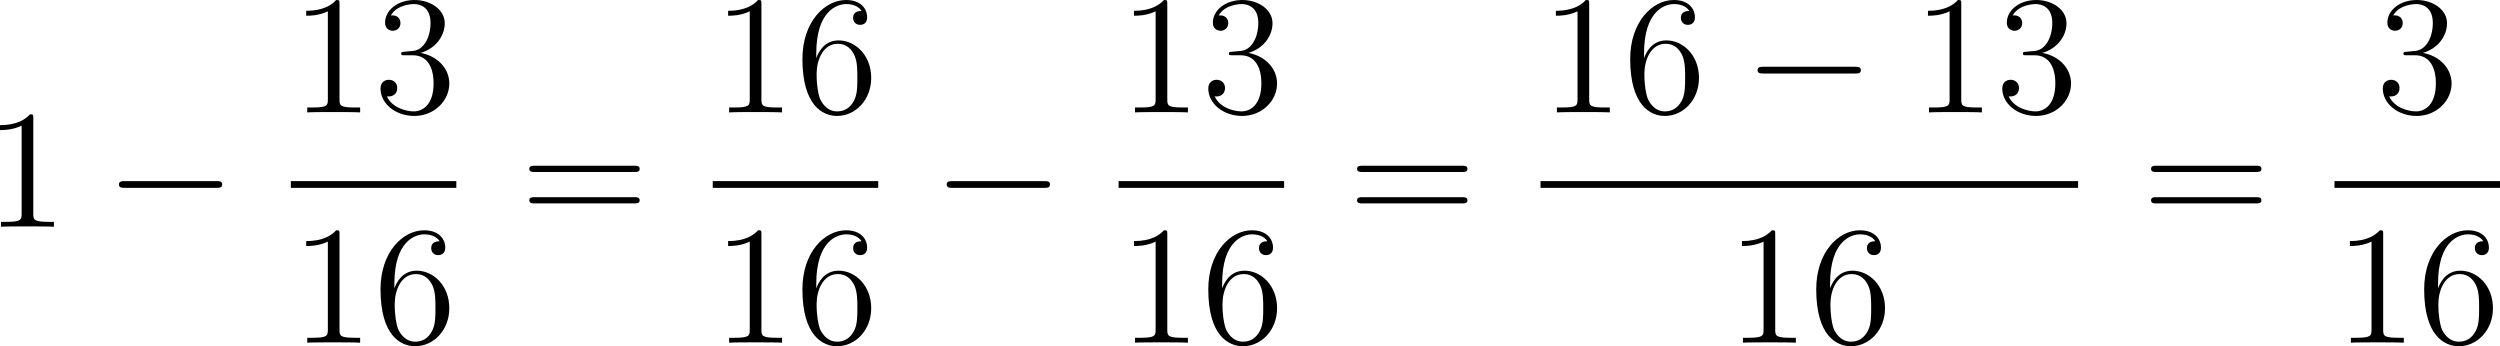 <?xml version='1.0' encoding='UTF-8'?>
<!-- Generated by CodeCogs with dvisvgm 3.4.3 -->
<svg version='1.1' xmlns='http://www.w3.org/2000/svg' xmlns:xlink='http://www.w3.org/1999/xlink' width='199.824pt' height='27.673pt' viewBox='-.613 -.282 199.824 27.673'>
<defs>
<path id='g0-0' d='M7.878-2.75C8.082-2.75 8.297-2.75 8.297-2.989S8.082-3.228 7.878-3.228H1.411C1.207-3.228 .992-3.228 .992-2.989S1.207-2.75 1.411-2.75H7.878Z'/>
<path id='g1-49' d='M3.443-7.663C3.443-7.938 3.443-7.95 3.204-7.95C2.917-7.627 2.319-7.185 1.088-7.185V-6.838C1.363-6.838 1.961-6.838 2.618-7.149V-.921C2.618-.49 2.582-.347 1.53-.347H1.16V0C1.482-.024 2.642-.024 3.037-.024S4.579-.024 4.902 0V-.347H4.531C3.479-.347 3.443-.49 3.443-.921V-7.663Z'/>
<path id='g1-51' d='M2.2-4.292C1.997-4.28 1.949-4.268 1.949-4.16C1.949-4.041 2.008-4.041 2.224-4.041H2.774C3.79-4.041 4.244-3.204 4.244-2.056C4.244-.49 3.431-.072 2.845-.072C2.271-.072 1.291-.347 .944-1.136C1.327-1.076 1.674-1.291 1.674-1.722C1.674-2.068 1.423-2.307 1.088-2.307C.801-2.307 .49-2.14 .49-1.686C.49-.622 1.554 .251 2.881 .251C4.304 .251 5.356-.837 5.356-2.044C5.356-3.144 4.471-4.005 3.324-4.208C4.364-4.507 5.033-5.38 5.033-6.312C5.033-7.257 4.053-7.95 2.893-7.95C1.698-7.95 .813-7.221 .813-6.348C.813-5.87 1.184-5.774 1.363-5.774C1.614-5.774 1.901-5.954 1.901-6.312C1.901-6.695 1.614-6.862 1.351-6.862C1.279-6.862 1.255-6.862 1.219-6.85C1.674-7.663 2.798-7.663 2.857-7.663C3.252-7.663 4.029-7.484 4.029-6.312C4.029-6.085 3.993-5.416 3.646-4.902C3.288-4.376 2.881-4.34 2.558-4.328L2.2-4.292Z'/>
<path id='g1-54' d='M1.47-4.16C1.47-7.185 2.941-7.663 3.587-7.663C4.017-7.663 4.447-7.532 4.674-7.173C4.531-7.173 4.077-7.173 4.077-6.683C4.077-6.42 4.256-6.193 4.567-6.193C4.866-6.193 5.069-6.372 5.069-6.719C5.069-7.34 4.615-7.95 3.575-7.95C2.068-7.95 .49-6.408 .49-3.778C.49-.49 1.925 .251 2.941 .251C4.244 .251 5.356-.885 5.356-2.439C5.356-4.029 4.244-5.093 3.049-5.093C1.985-5.093 1.59-4.172 1.47-3.838V-4.16ZM2.941-.072C2.188-.072 1.829-.741 1.722-.992C1.614-1.303 1.494-1.889 1.494-2.726C1.494-3.67 1.925-4.854 3.001-4.854C3.658-4.854 4.005-4.411 4.184-4.005C4.376-3.563 4.376-2.965 4.376-2.451C4.376-1.841 4.376-1.303 4.148-.849C3.85-.275 3.419-.072 2.941-.072Z'/>
<path id='g1-61' d='M8.07-3.873C8.237-3.873 8.452-3.873 8.452-4.089C8.452-4.316 8.249-4.316 8.07-4.316H1.028C.861-4.316 .646-4.316 .646-4.101C.646-3.873 .849-3.873 1.028-3.873H8.07ZM8.07-1.65C8.237-1.65 8.452-1.65 8.452-1.865C8.452-2.092 8.249-2.092 8.07-2.092H1.028C.861-2.092 .646-2.092 .646-1.877C.646-1.65 .849-1.65 1.028-1.65H8.07Z'/>
</defs>
<g id='page1' transform='matrix(1.13 0 0 1.13 -164.073 -75.431)'>
<use x='143.567' y='82.542' xlink:href='#g1-49'/>
<use x='152.076' y='82.542' xlink:href='#g0-0'/>
<use x='165.227' y='74.454' xlink:href='#g1-49'/>
<use x='171.08' y='74.454' xlink:href='#g1-51'/>
<rect x='165.227' y='79.314' height='.478' width='11.706'/>
<use x='165.227' y='90.743' xlink:href='#g1-49'/>
<use x='171.08' y='90.743' xlink:href='#g1-54'/>
<use x='181.449' y='82.542' xlink:href='#g1-61'/>
<use x='195.07' y='74.454' xlink:href='#g1-49'/>
<use x='200.923' y='74.454' xlink:href='#g1-54'/>
<rect x='195.07' y='79.314' height='.478' width='11.706'/>
<use x='195.07' y='90.743' xlink:href='#g1-49'/>
<use x='200.923' y='90.743' xlink:href='#g1-54'/>
<use x='210.628' y='82.542' xlink:href='#g0-0'/>
<use x='223.779' y='74.454' xlink:href='#g1-49'/>
<use x='229.632' y='74.454' xlink:href='#g1-51'/>
<rect x='223.779' y='79.314' height='.478' width='11.706'/>
<use x='223.779' y='90.743' xlink:href='#g1-49'/>
<use x='229.632' y='90.743' xlink:href='#g1-54'/>
<use x='240.001' y='82.542' xlink:href='#g1-61'/>
<use x='253.622' y='74.454' xlink:href='#g1-49'/>
<use x='259.475' y='74.454' xlink:href='#g1-54'/>
<use x='267.985' y='74.454' xlink:href='#g0-0'/>
<use x='279.94' y='74.454' xlink:href='#g1-49'/>
<use x='285.793' y='74.454' xlink:href='#g1-51'/>
<rect x='253.622' y='79.314' height='.478' width='38.024'/>
<use x='266.781' y='90.743' xlink:href='#g1-49'/>
<use x='272.634' y='90.743' xlink:href='#g1-54'/>
<use x='296.163' y='82.542' xlink:href='#g1-61'/>
<use x='312.71' y='74.454' xlink:href='#g1-51'/>
<rect x='309.784' y='79.314' height='.478' width='11.706'/>
<use x='309.784' y='90.743' xlink:href='#g1-49'/>
<use x='315.636' y='90.743' xlink:href='#g1-54'/>
</g>
</svg>